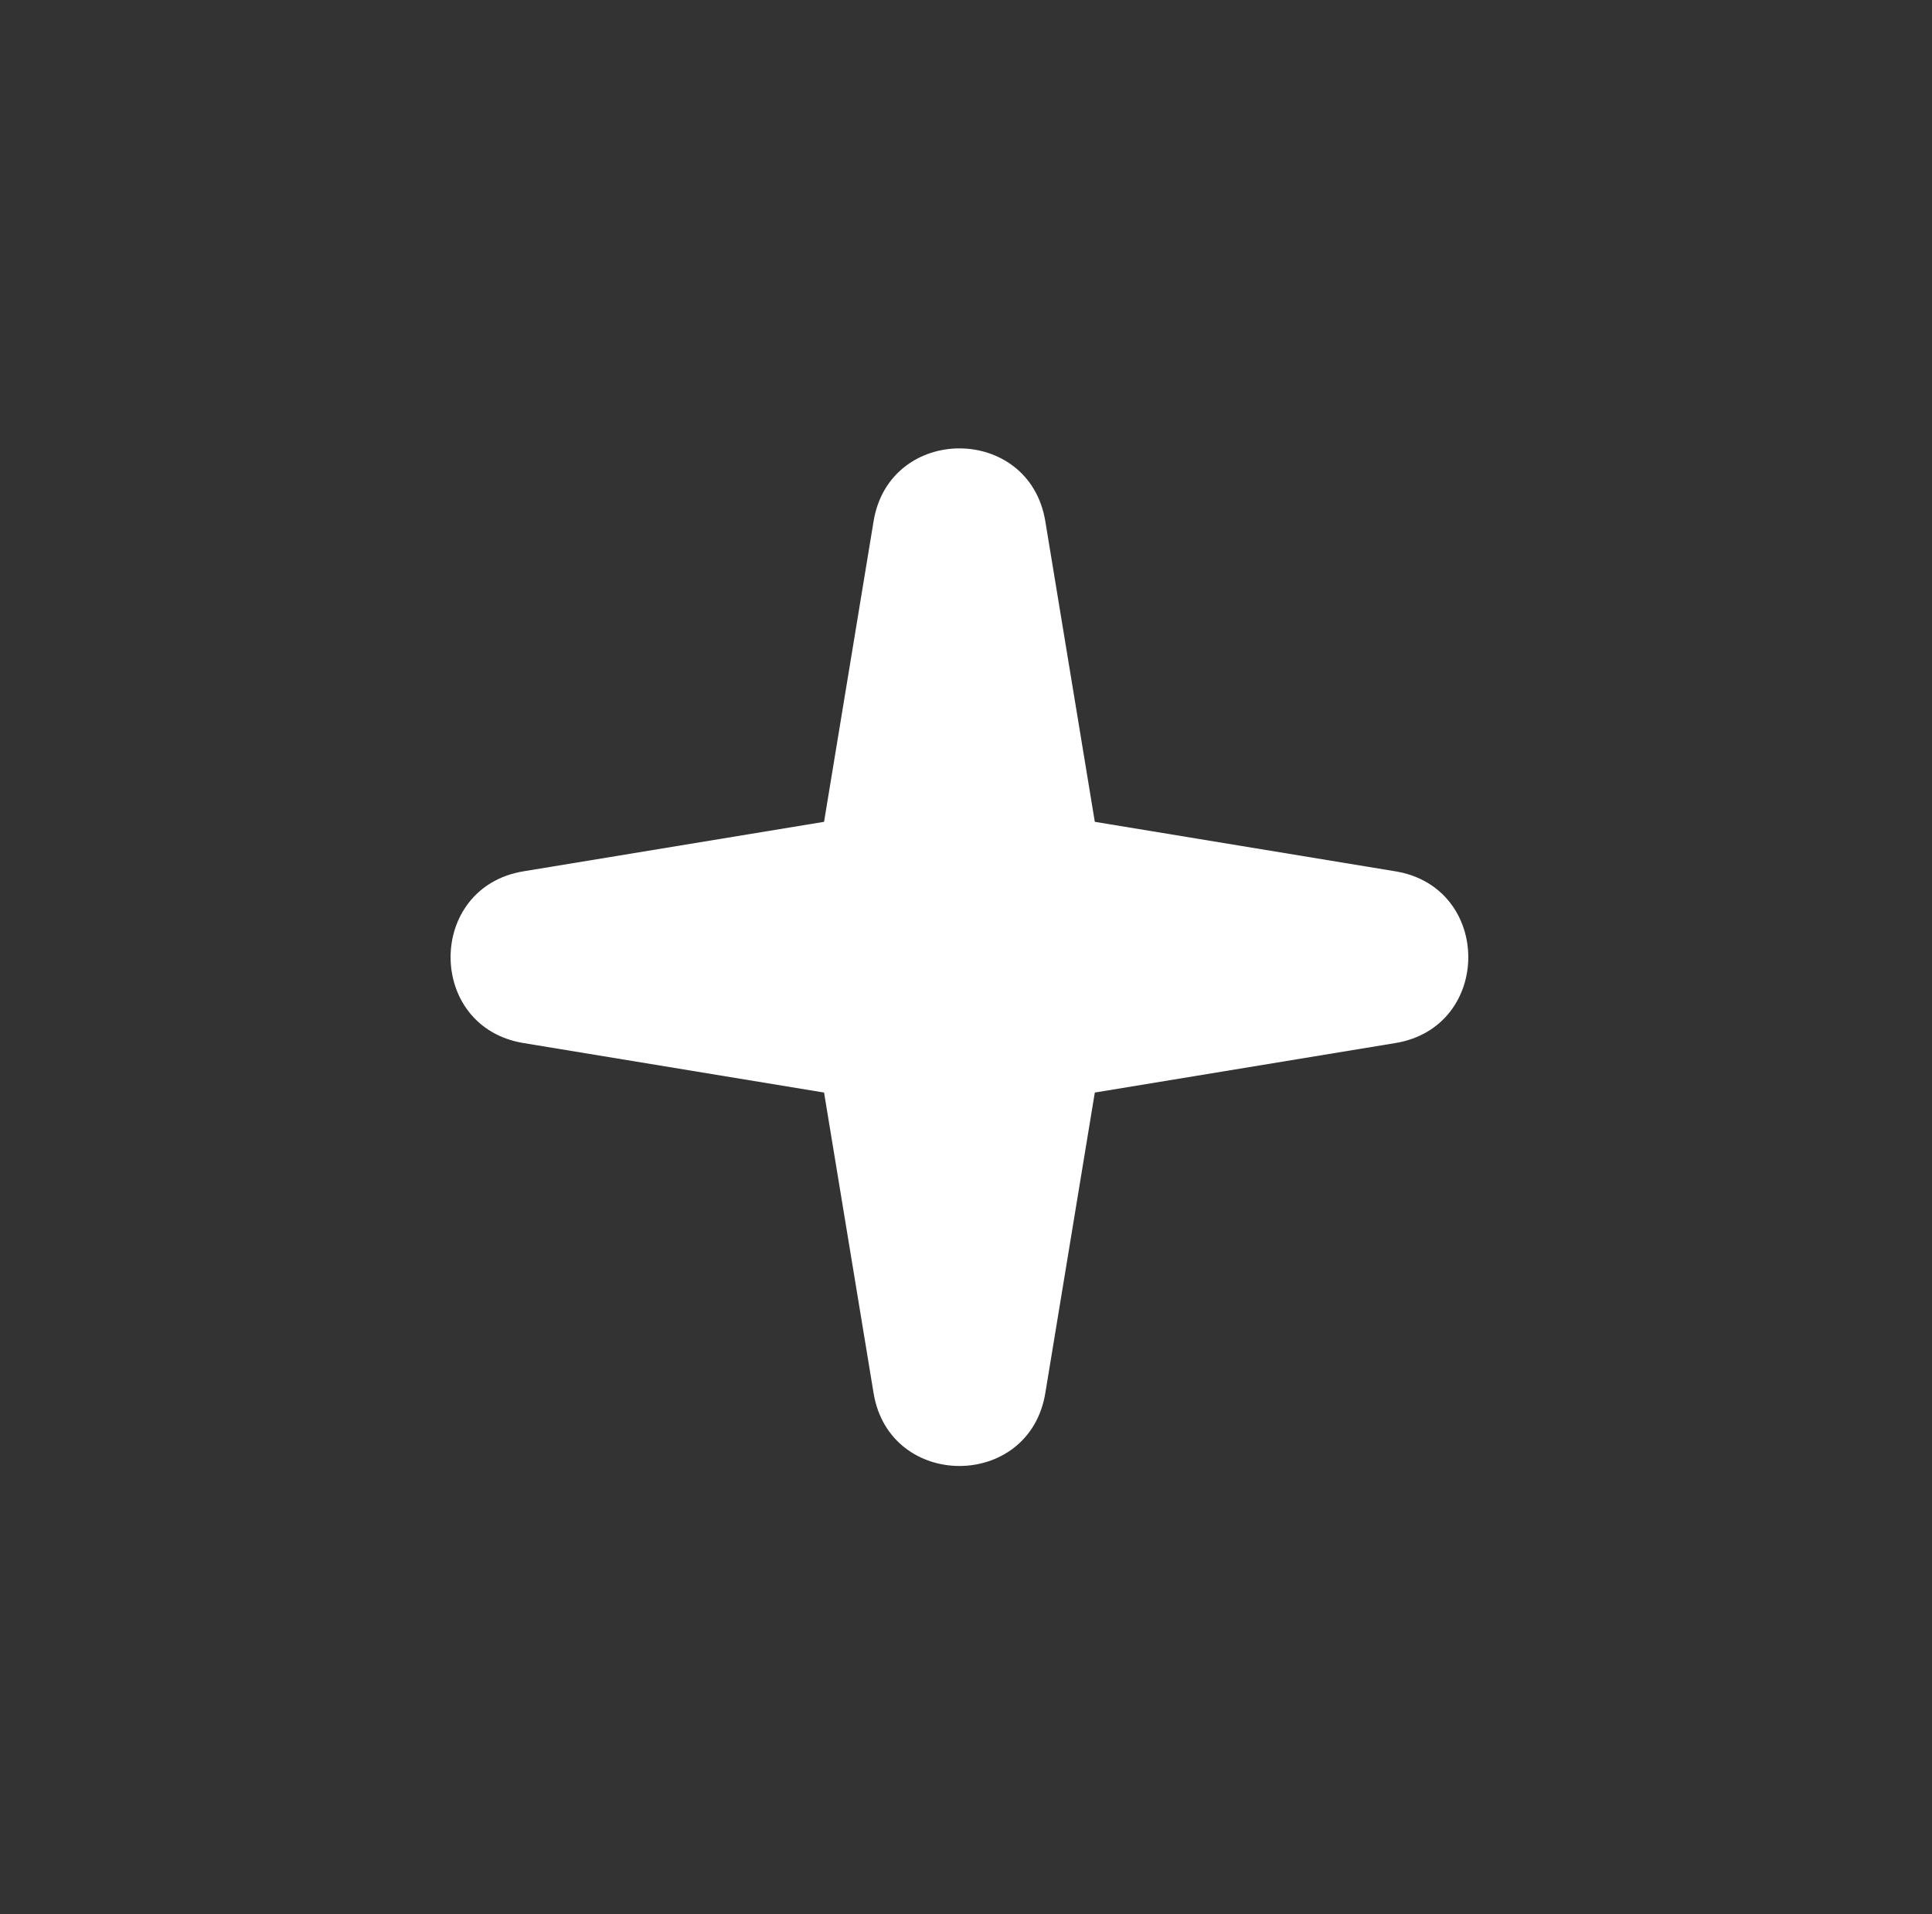 <?xml version="1.0" encoding="UTF-8"?> <svg xmlns="http://www.w3.org/2000/svg" width="111" height="110" viewBox="0 0 111 110" fill="none"><rect x="0" y="0" width="111" height="110" fill="#333333" stroke="none"/> <path d="M50.19 29.952C51.109 24.369 59.137 24.369 60.057 29.952L62.901 47.222L80.171 50.066C85.754 50.986 85.754 59.014 80.171 59.934L62.901 62.778L60.057 80.048C59.137 85.631 51.109 85.631 50.19 80.048L47.345 62.778L30.075 59.934C24.492 59.014 24.492 50.986 30.075 50.066L47.345 47.222L50.19 29.952Z" fill="white"></path> </svg> 
